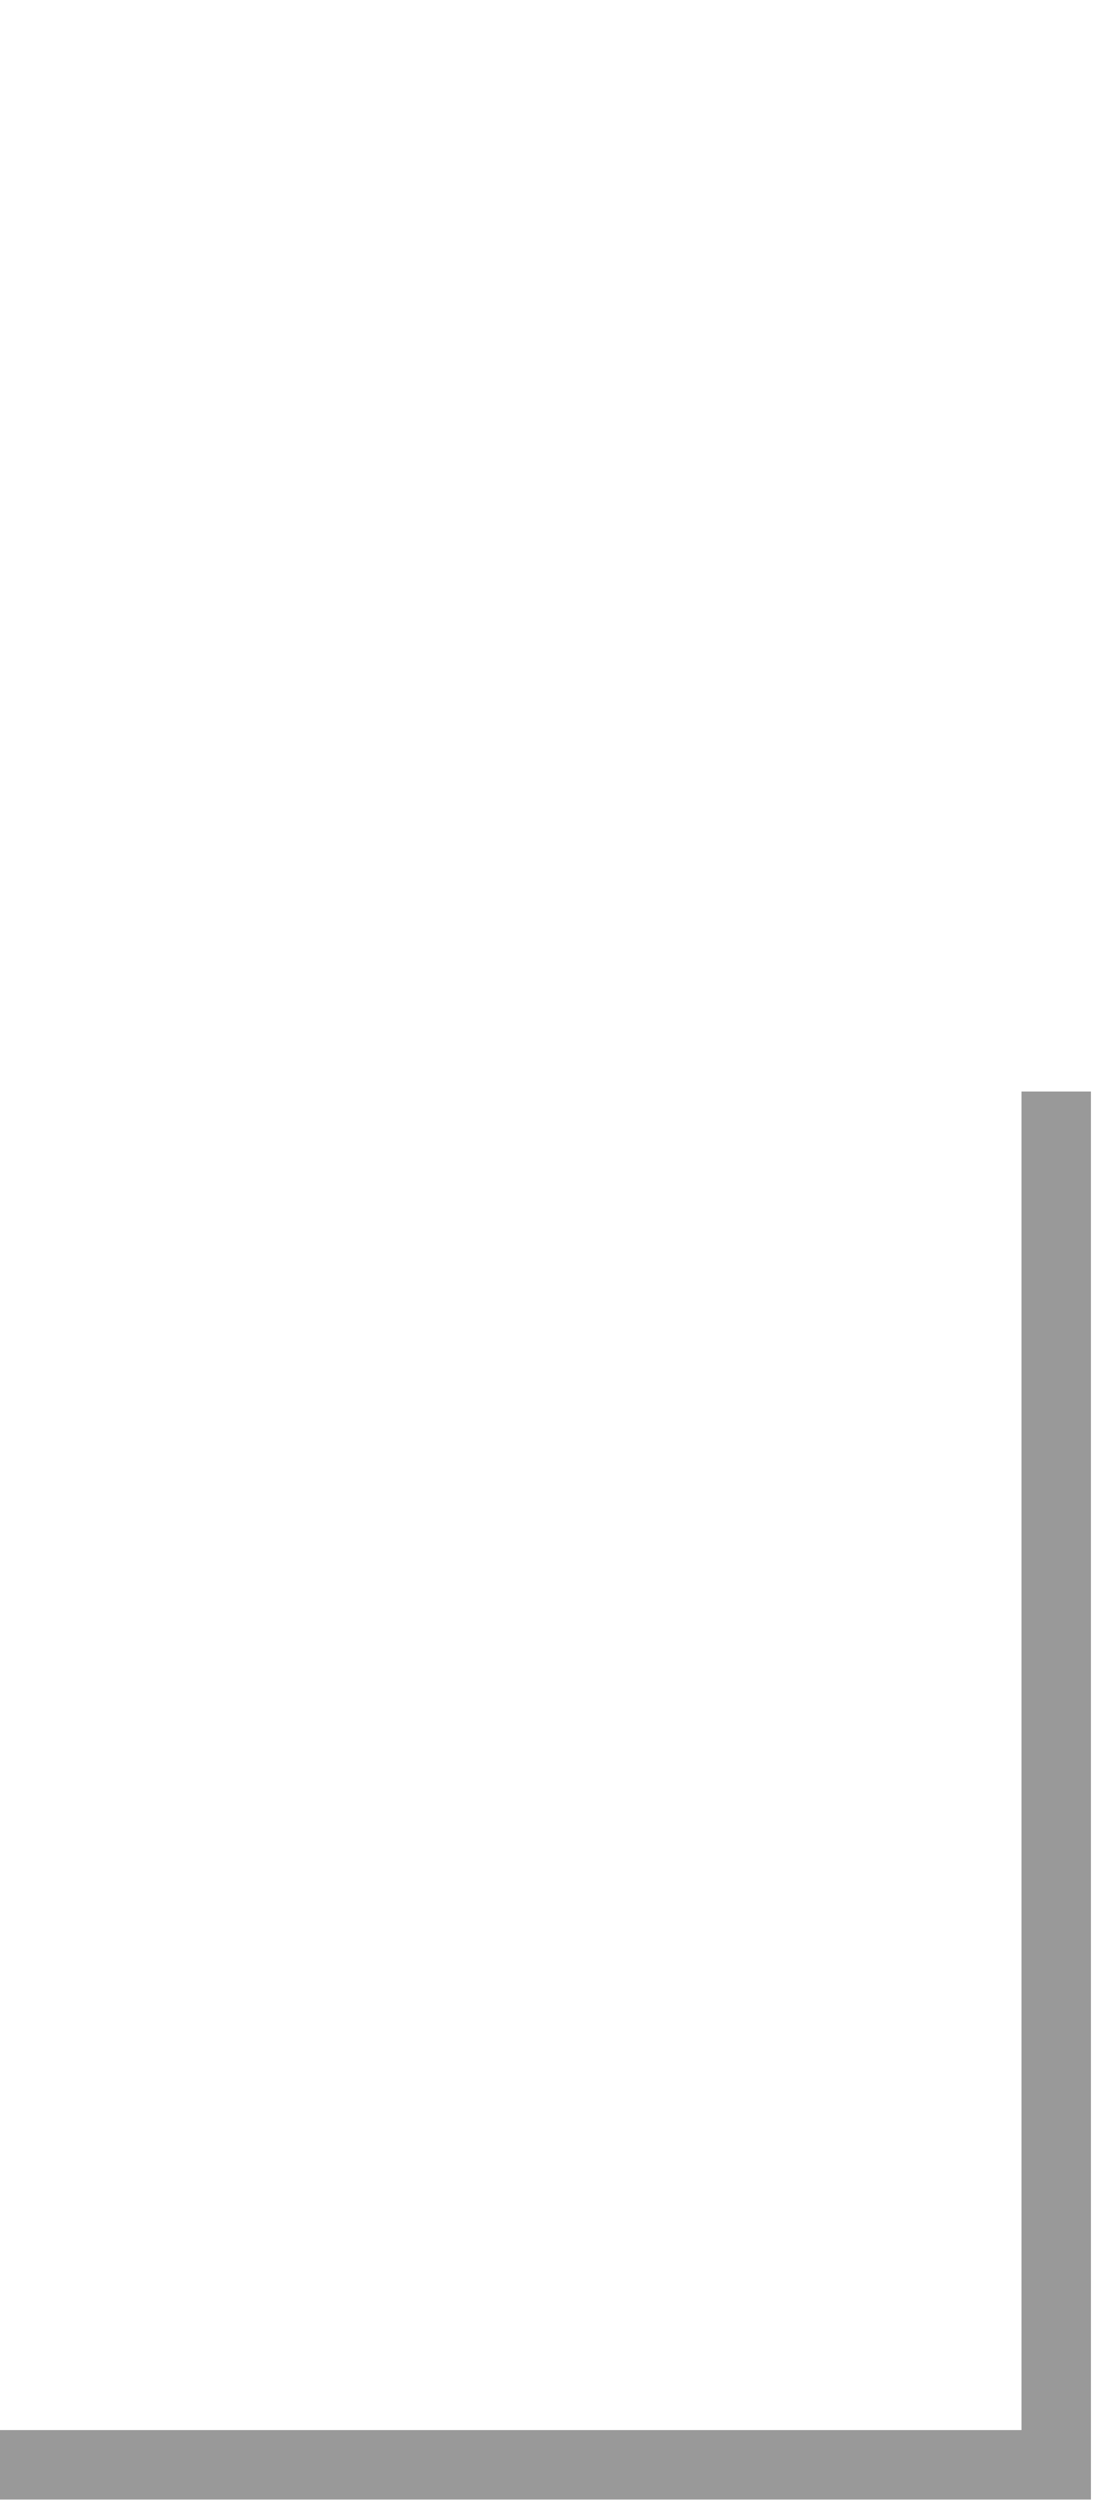 <svg width="16" height="36" viewBox="0 0 16 36" fill="none" xmlns="http://www.w3.org/2000/svg">
<g id="Icon Container">
<path id="Vector 8" d="M0 35.493L15.211 35.493L15.211 15.718" stroke="#555555" stroke-opacity="0.6"/>
</g>
</svg>
